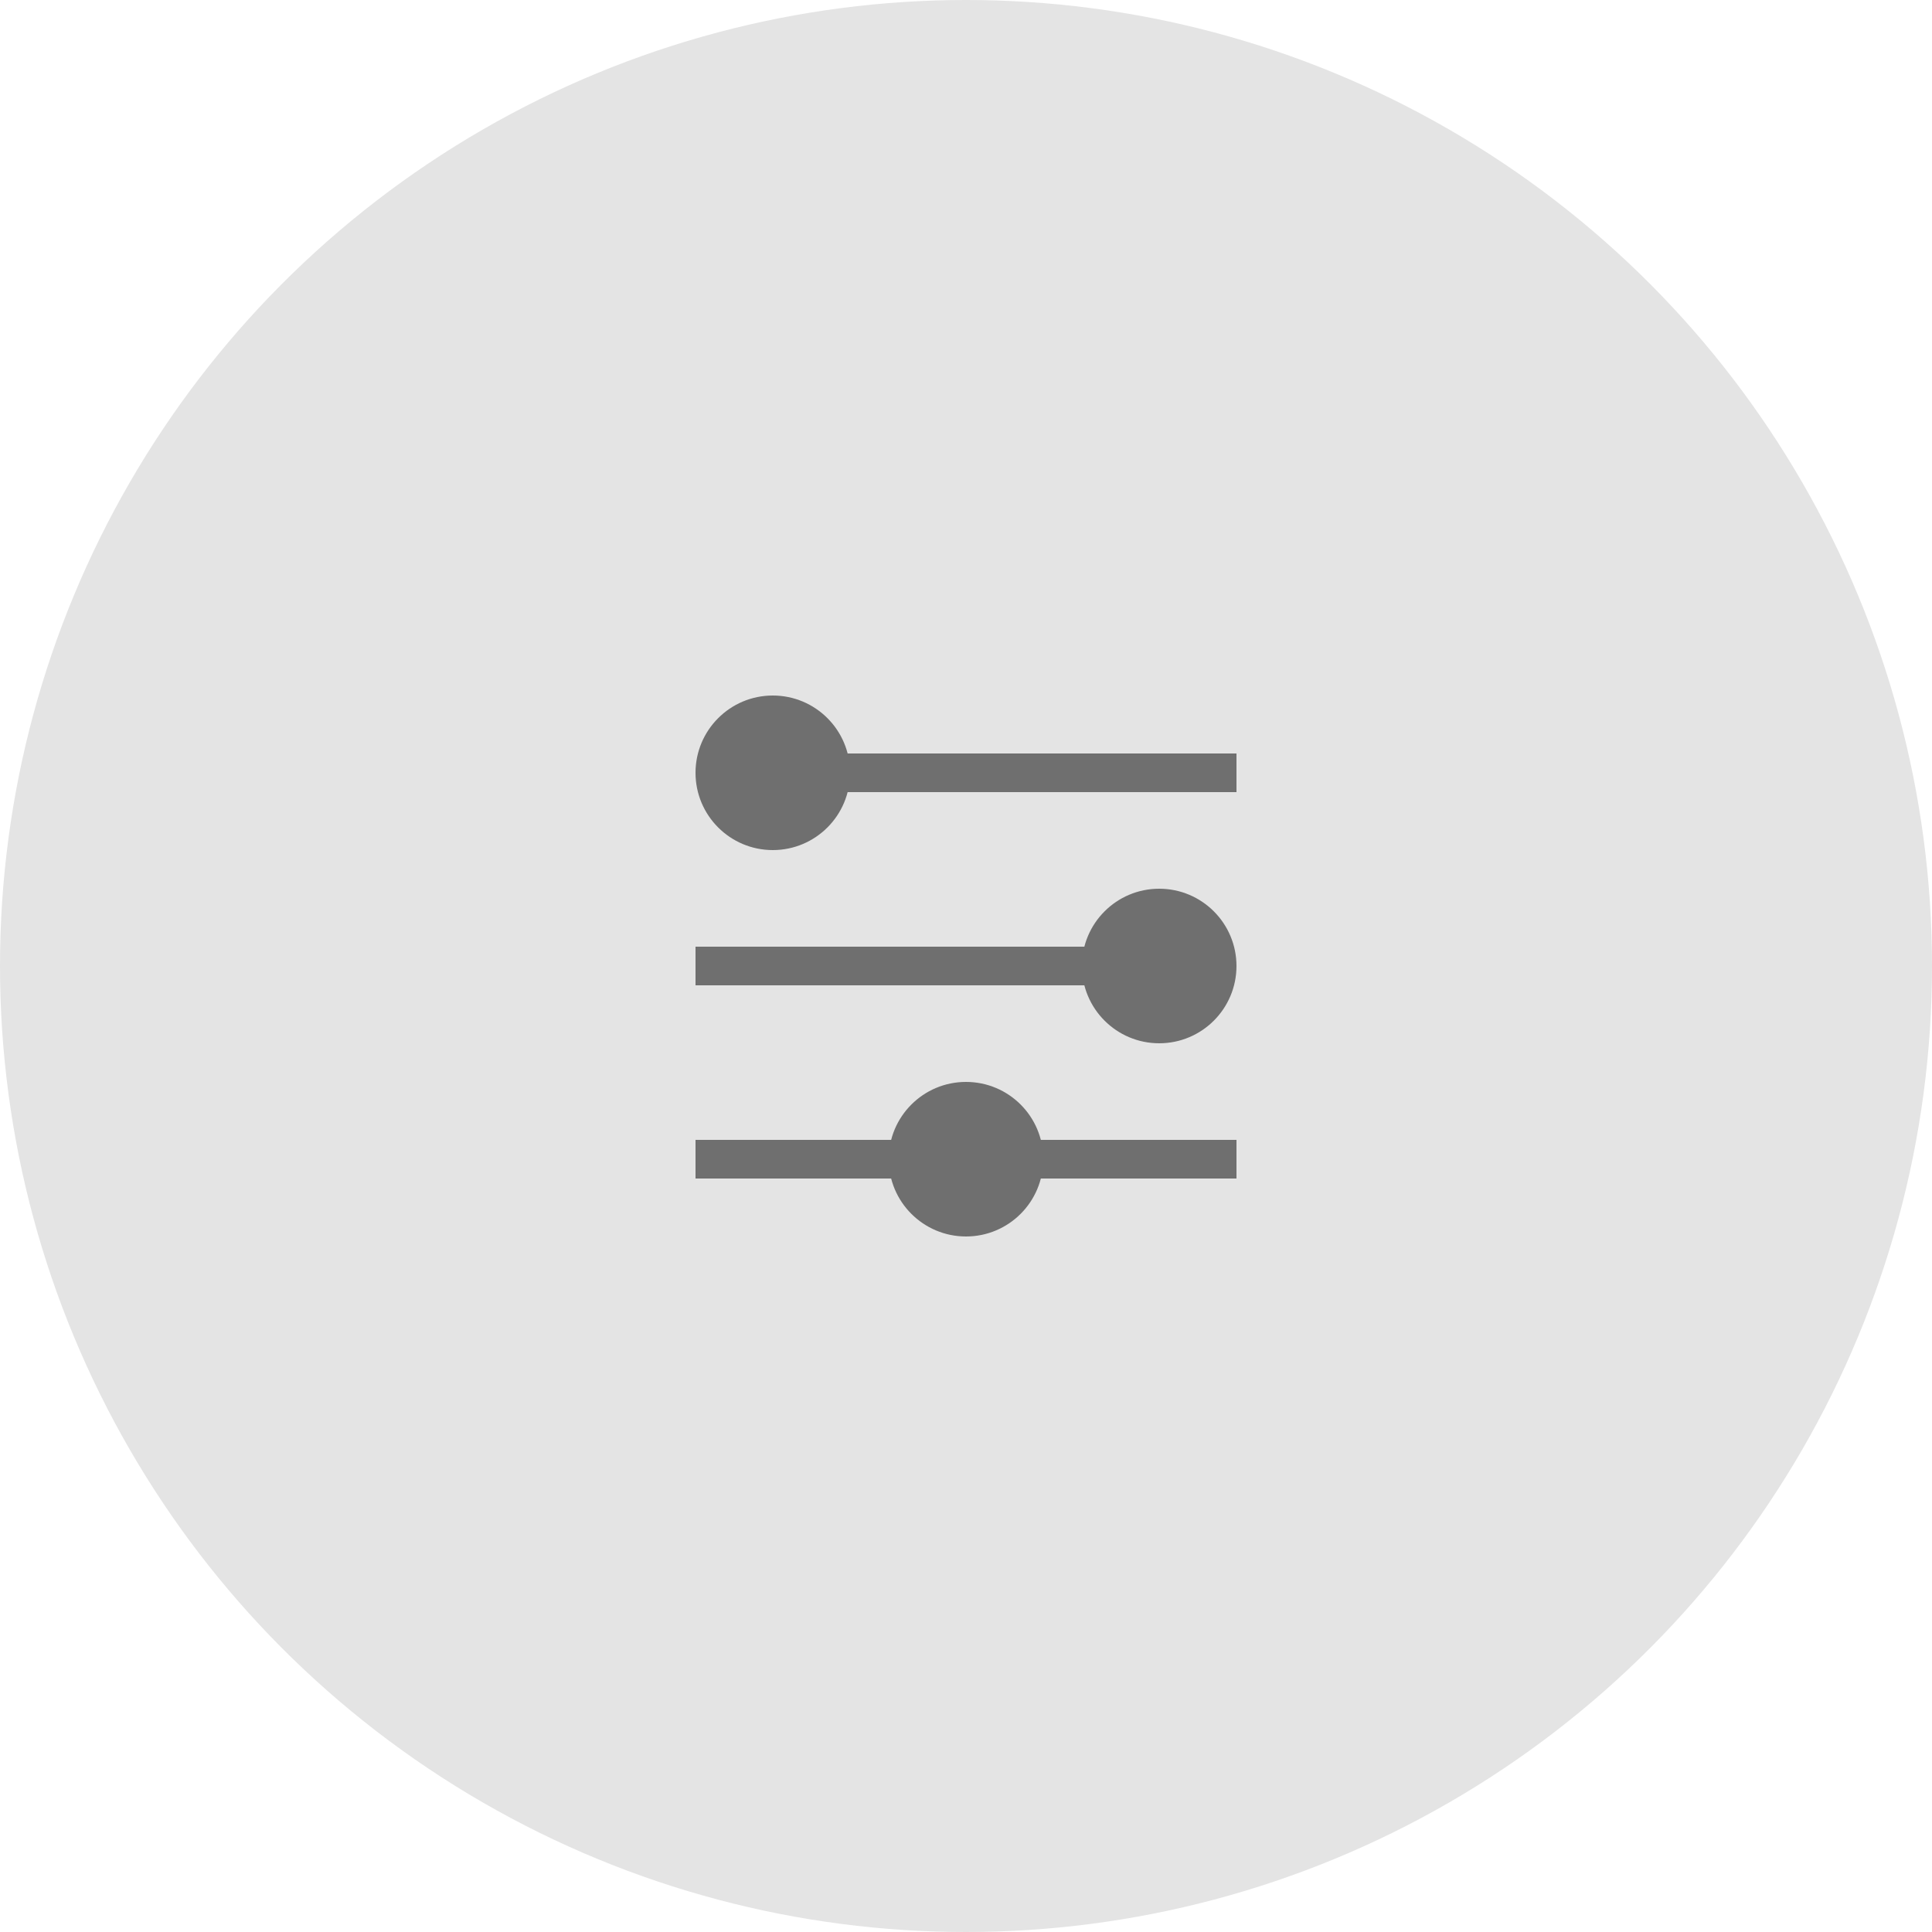 <svg width="50" height="50" viewBox="0 0 50 50" fill="none" xmlns="http://www.w3.org/2000/svg">
<circle cx="25" cy="25" r="25" fill="#E4E4E4"/>
<path d="M20 20H32" stroke="#6F6F6F"/>
<path d="M18 25H30" stroke="#6F6F6F"/>
<path d="M18 30H32" stroke="#6F6F6F"/>
<circle cx="20" cy="20" r="2" fill="#6F6F6F"/>
<circle cx="30" cy="25" r="2" fill="#6F6F6F"/>
<circle cx="25" cy="30" r="2" fill="#6F6F6F"/>
</svg>
